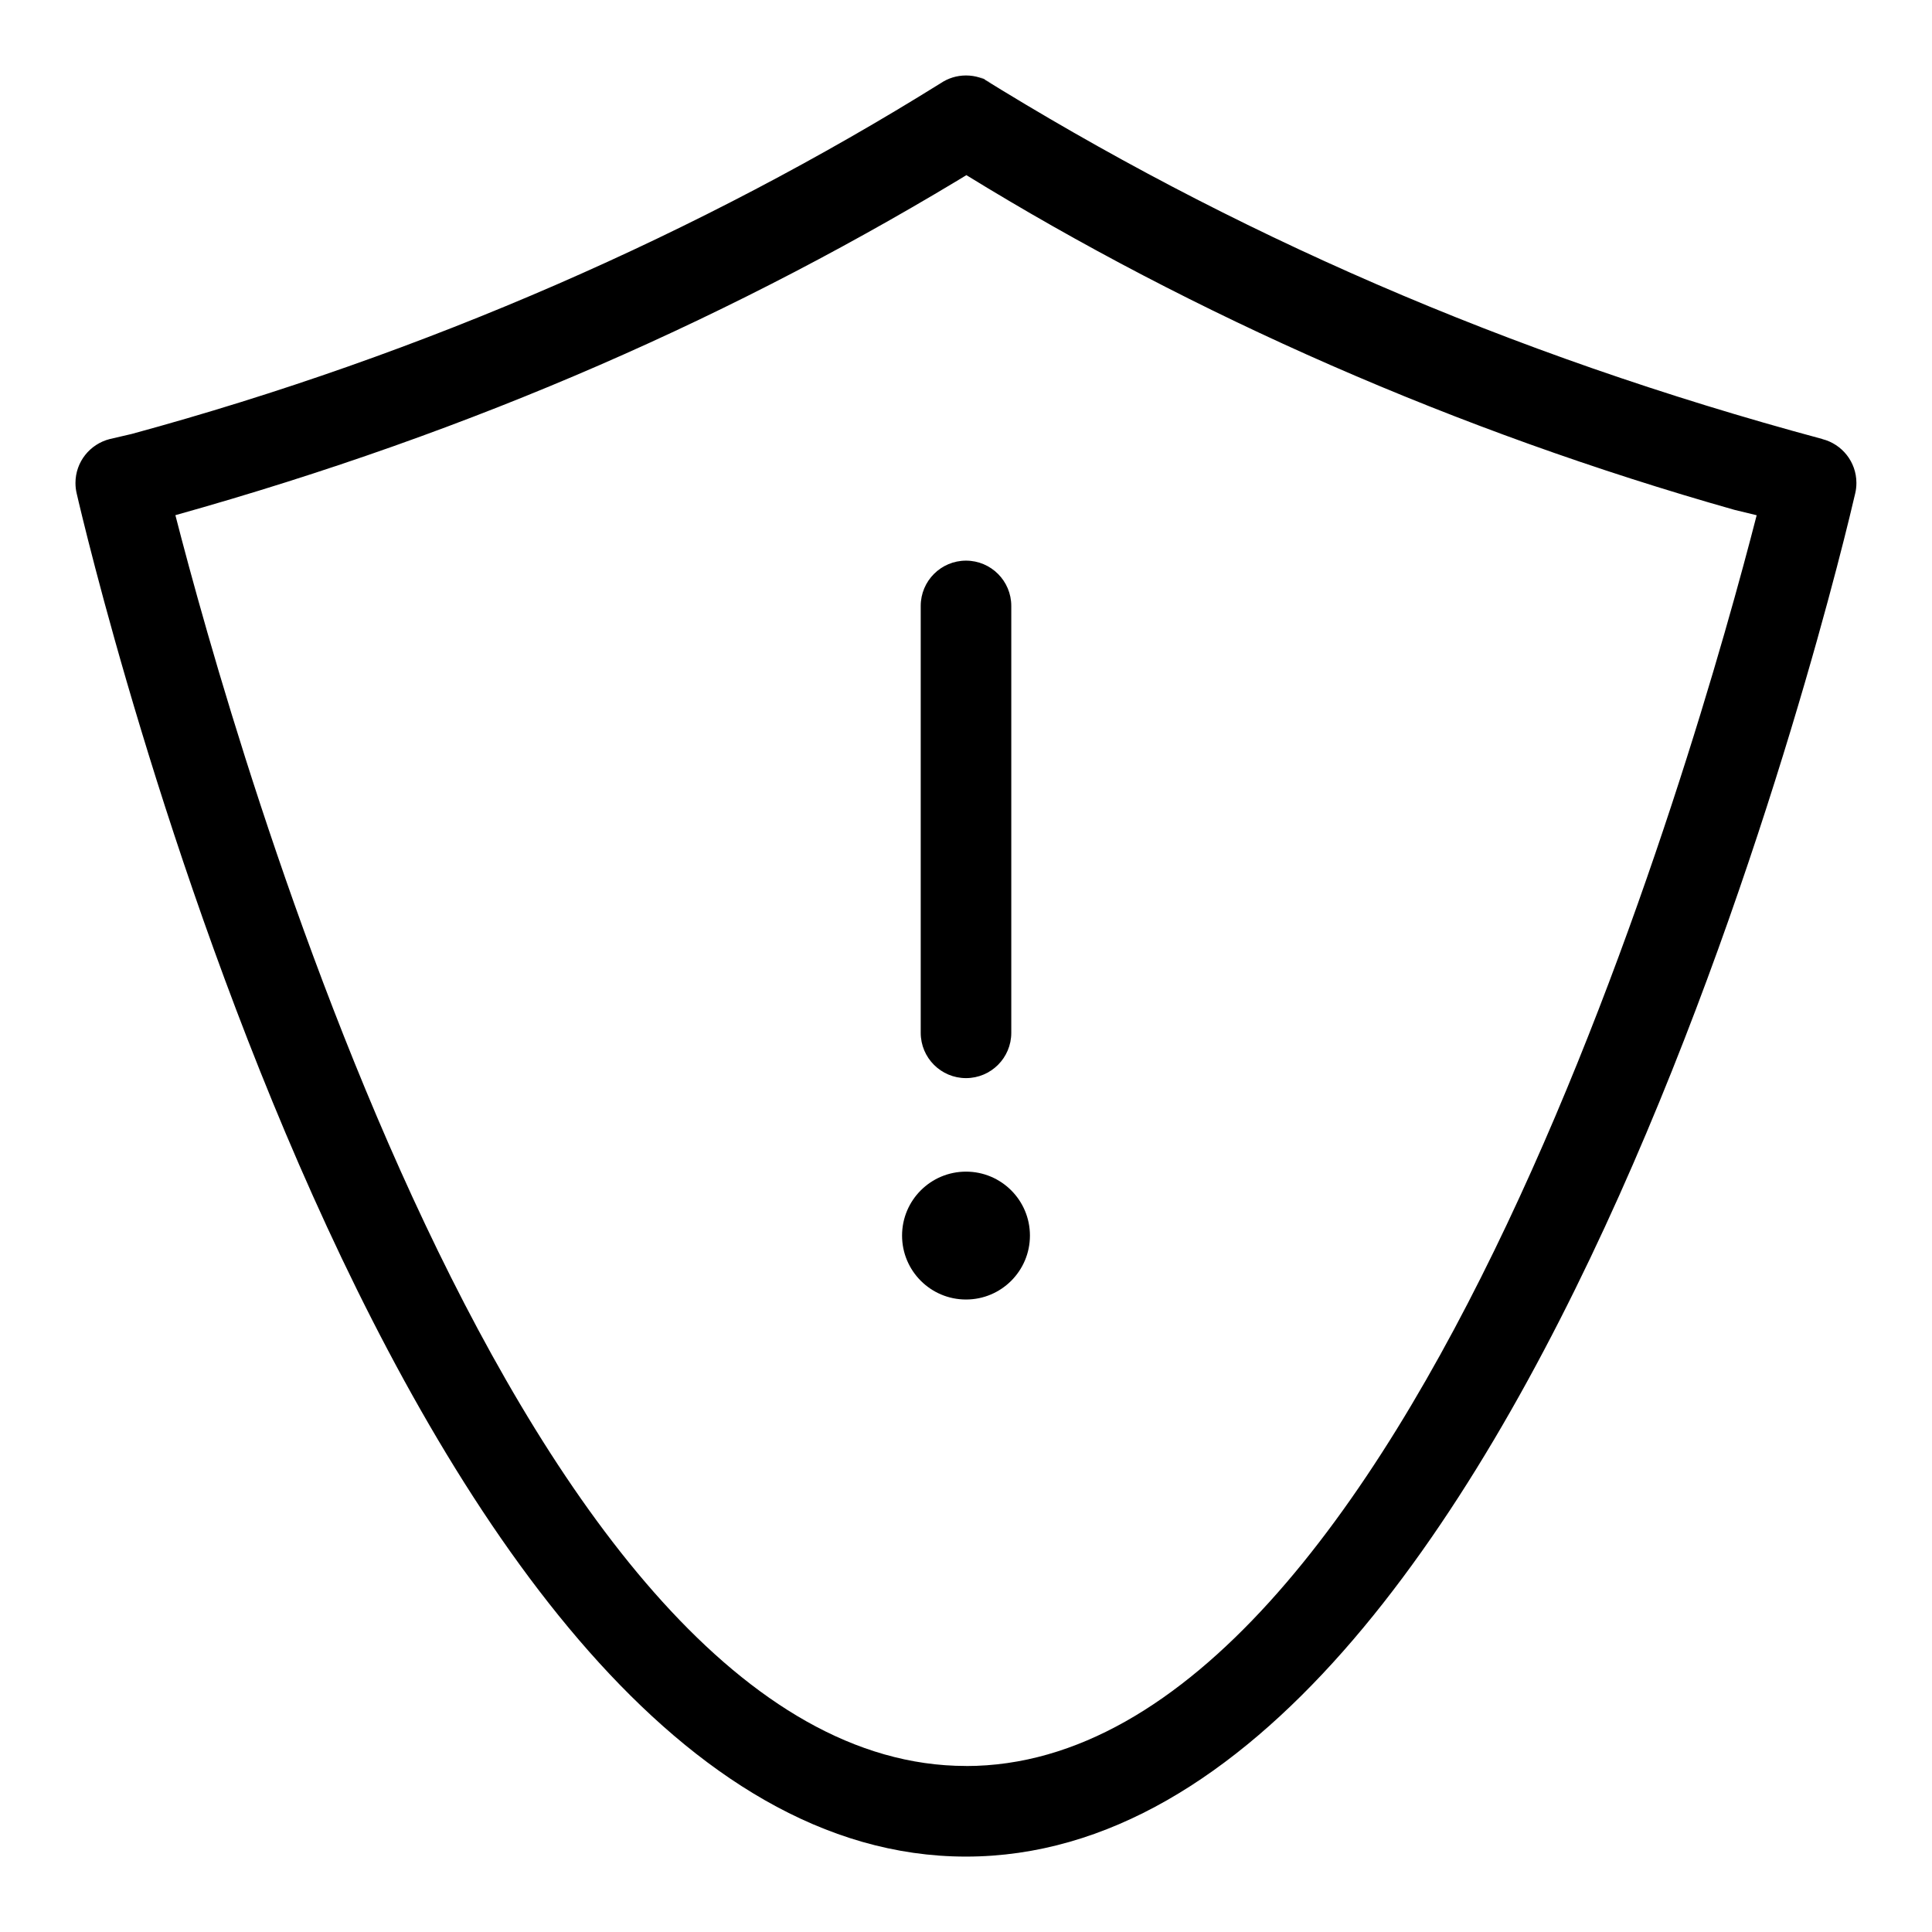 <?xml version="1.0" encoding="utf-8"?>

<svg fill="#000000" width="800px" height="800px" viewBox="0 0 32 32" version="1.1" xmlns="http://www.w3.org/2000/svg">
<title>shield-exclamation</title>
<path d="M30.182 7.271c-5.226-1.407-9.805-3.424-13.985-6.022l0.219 0.127c-0.117-0.079-0.261-0.126-0.416-0.126s-0.299 0.047-0.419 0.128l0.003-0.002c-3.961 2.471-8.539 4.488-13.404 5.812l-0.362 0.084c-0.329 0.084-0.568 0.378-0.568 0.728 0 0.060 0.007 0.117 0.020 0.173l-0.001-0.005c0.212 0.923 5.312 22.583 14.73 22.583 9.42 0 14.518-21.66 14.73-22.583 0.012-0.051 0.019-0.109 0.019-0.169 0-0.349-0.239-0.643-0.563-0.726l-0.005-0.001zM16 29.25c-7.377 0-12.146-17.019-13.095-20.717 4.977-1.394 9.327-3.318 13.322-5.766l-0.227 0.13c3.768 2.319 8.118 4.243 12.729 5.548l0.367 0.089c-0.949 3.698-5.719 20.717-13.096 20.717zM15.25 10.036v7.071c0 0.414 0.336 0.75 0.75 0.75s0.75-0.336 0.75-0.75v0-7.071c0-0.414-0.336-0.75-0.75-0.75s-0.75 0.336-0.75 0.75v0zM16 19.406c-0.585 0-1.059 0.474-1.059 1.059s0.474 1.059 1.059 1.059c0.585 0 1.059-0.474 1.059-1.059v0c0 0 0-0 0-0 0-0.585-0.474-1.059-1.059-1.059 0 0-0 0-0 0v0z"></path>
</svg>